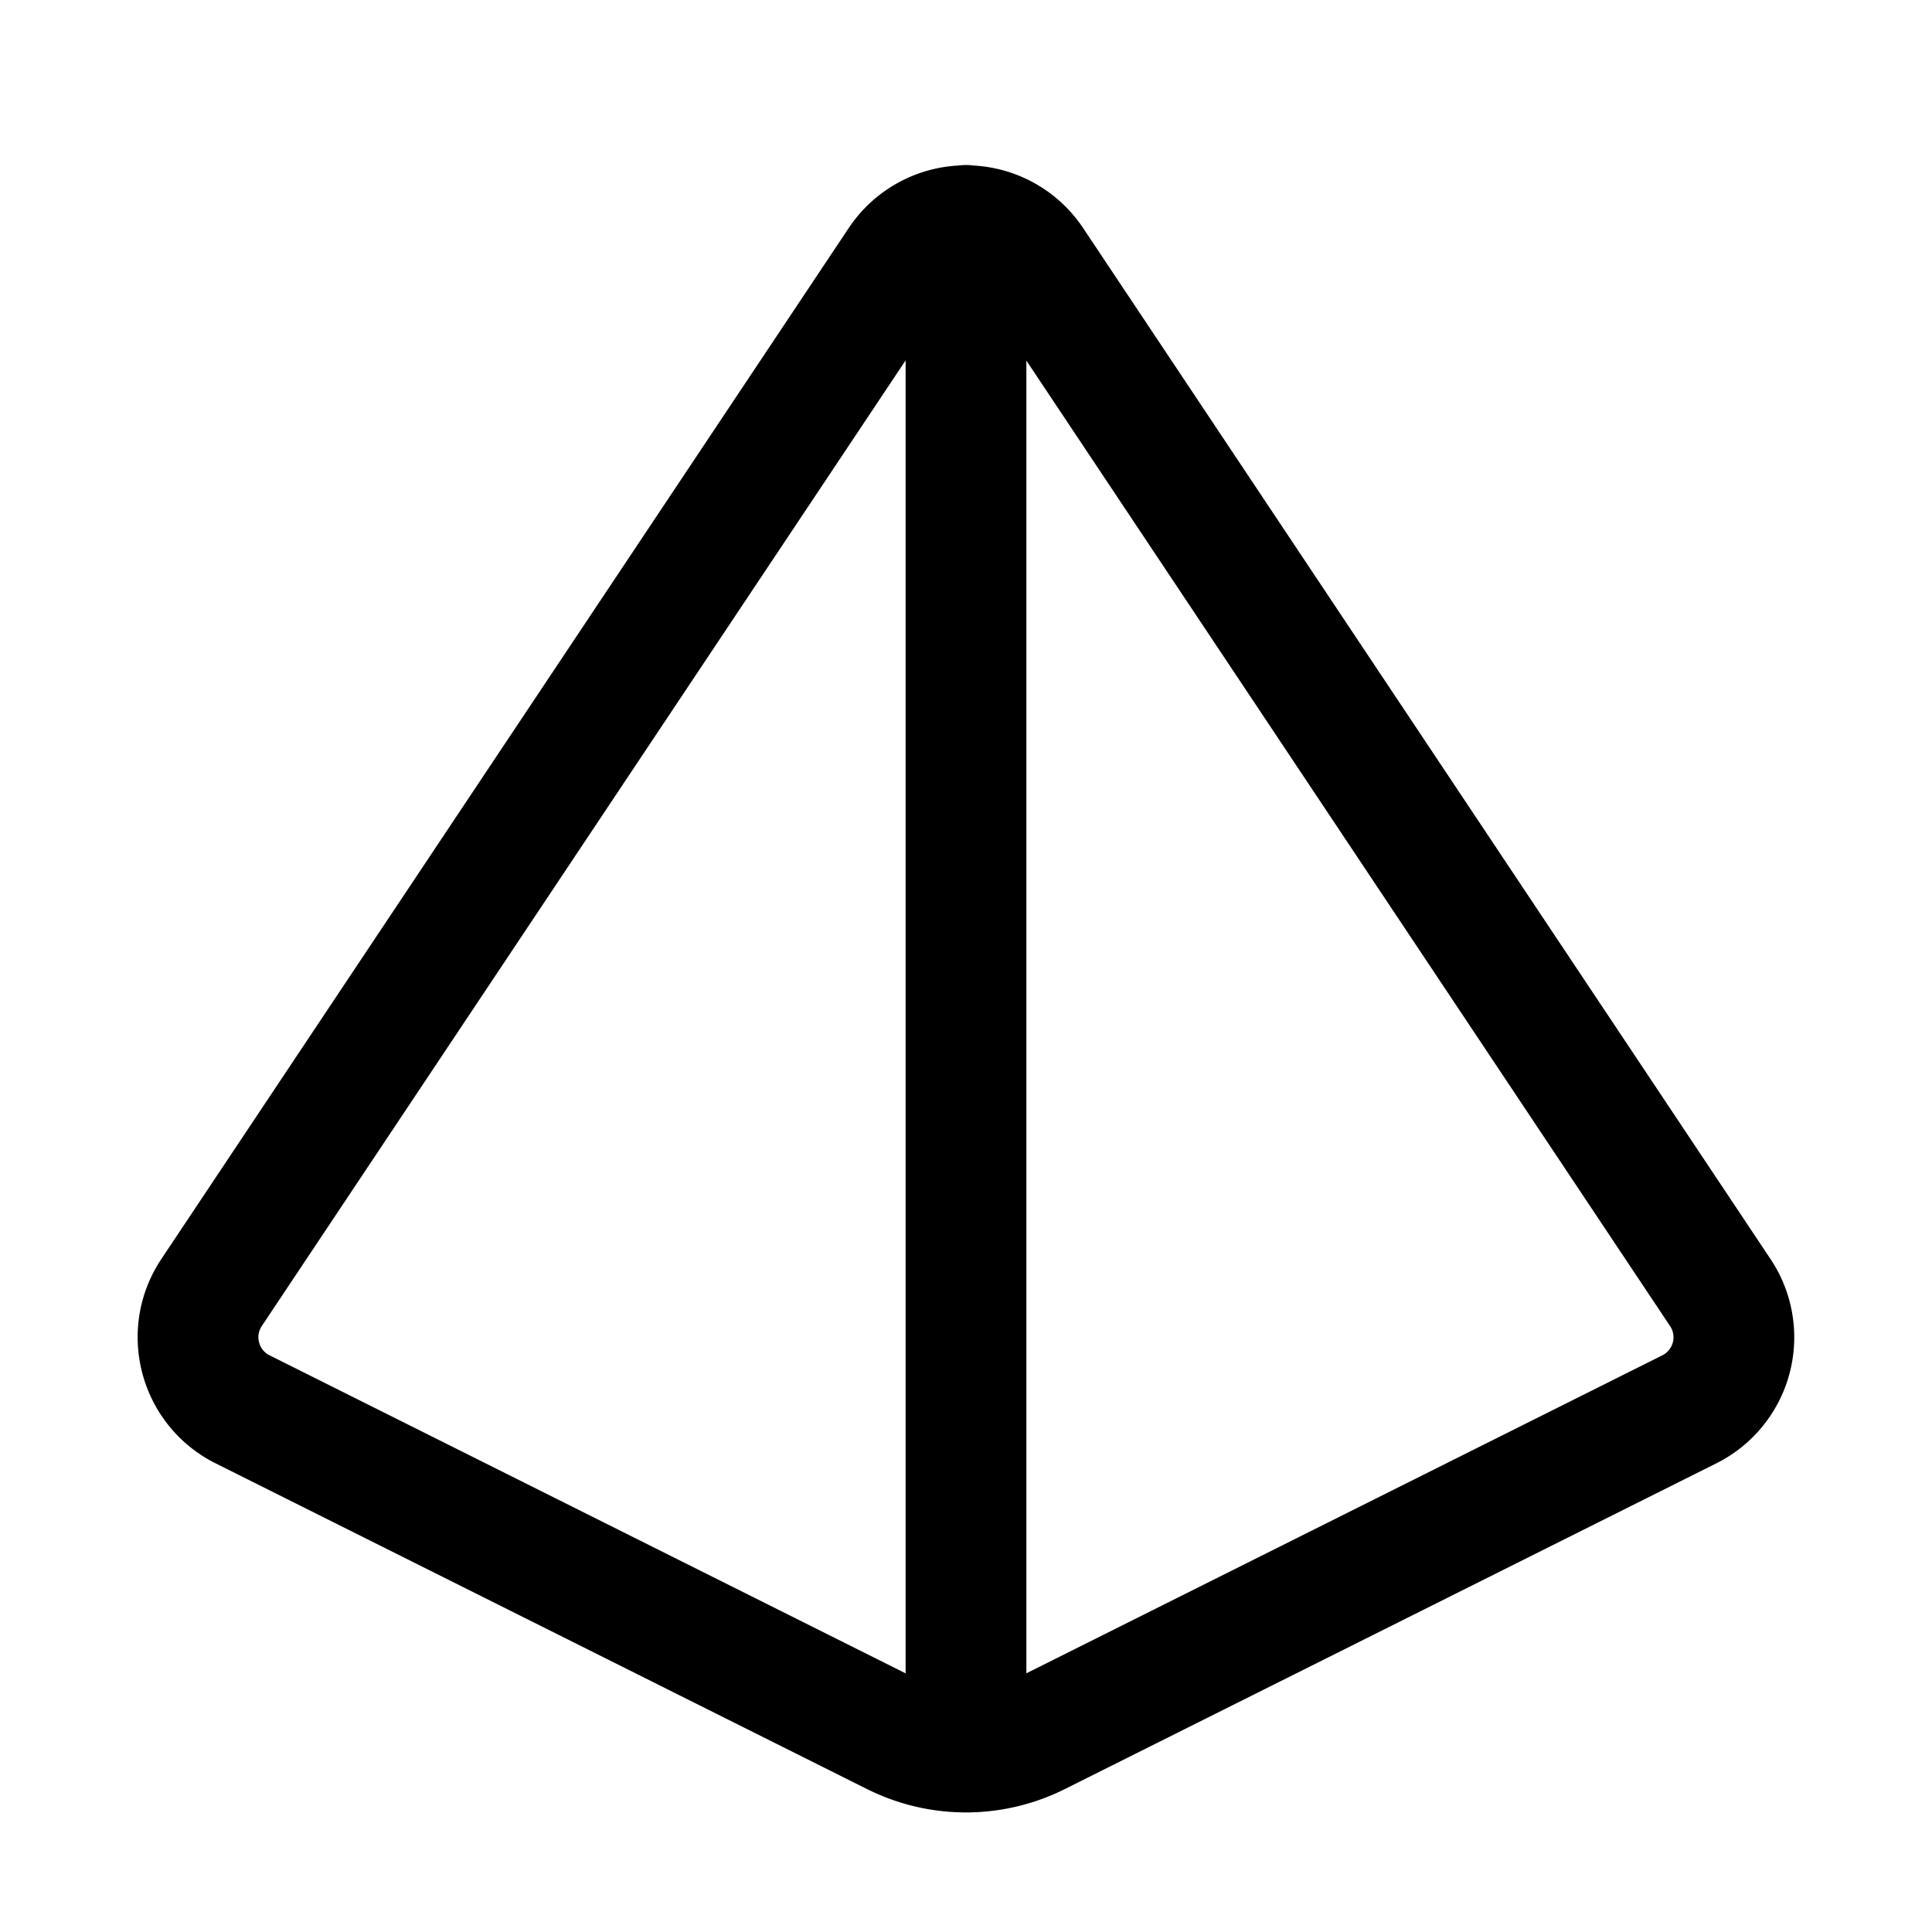<svg viewBox="0 0 24 24" xmlns="http://www.w3.org/2000/svg"><g fill="none"><path d="M0 0h24v24H0Z"/><path stroke="currentColor" stroke-linecap="round" stroke-linejoin="round" stroke-width="1.5" d="m3.013 17.507 8.092 4.046a1.997 1.997 0 0 0 1.789 0l8.092-4.046a1 1 0 0 0 .385-1.449l-8.54-12.809a1 1 0 0 0-1.664 0l-8.54 12.809c-.332.5-.152 1.18.386 1.449ZM12 2.8v18.96"/></g></svg>